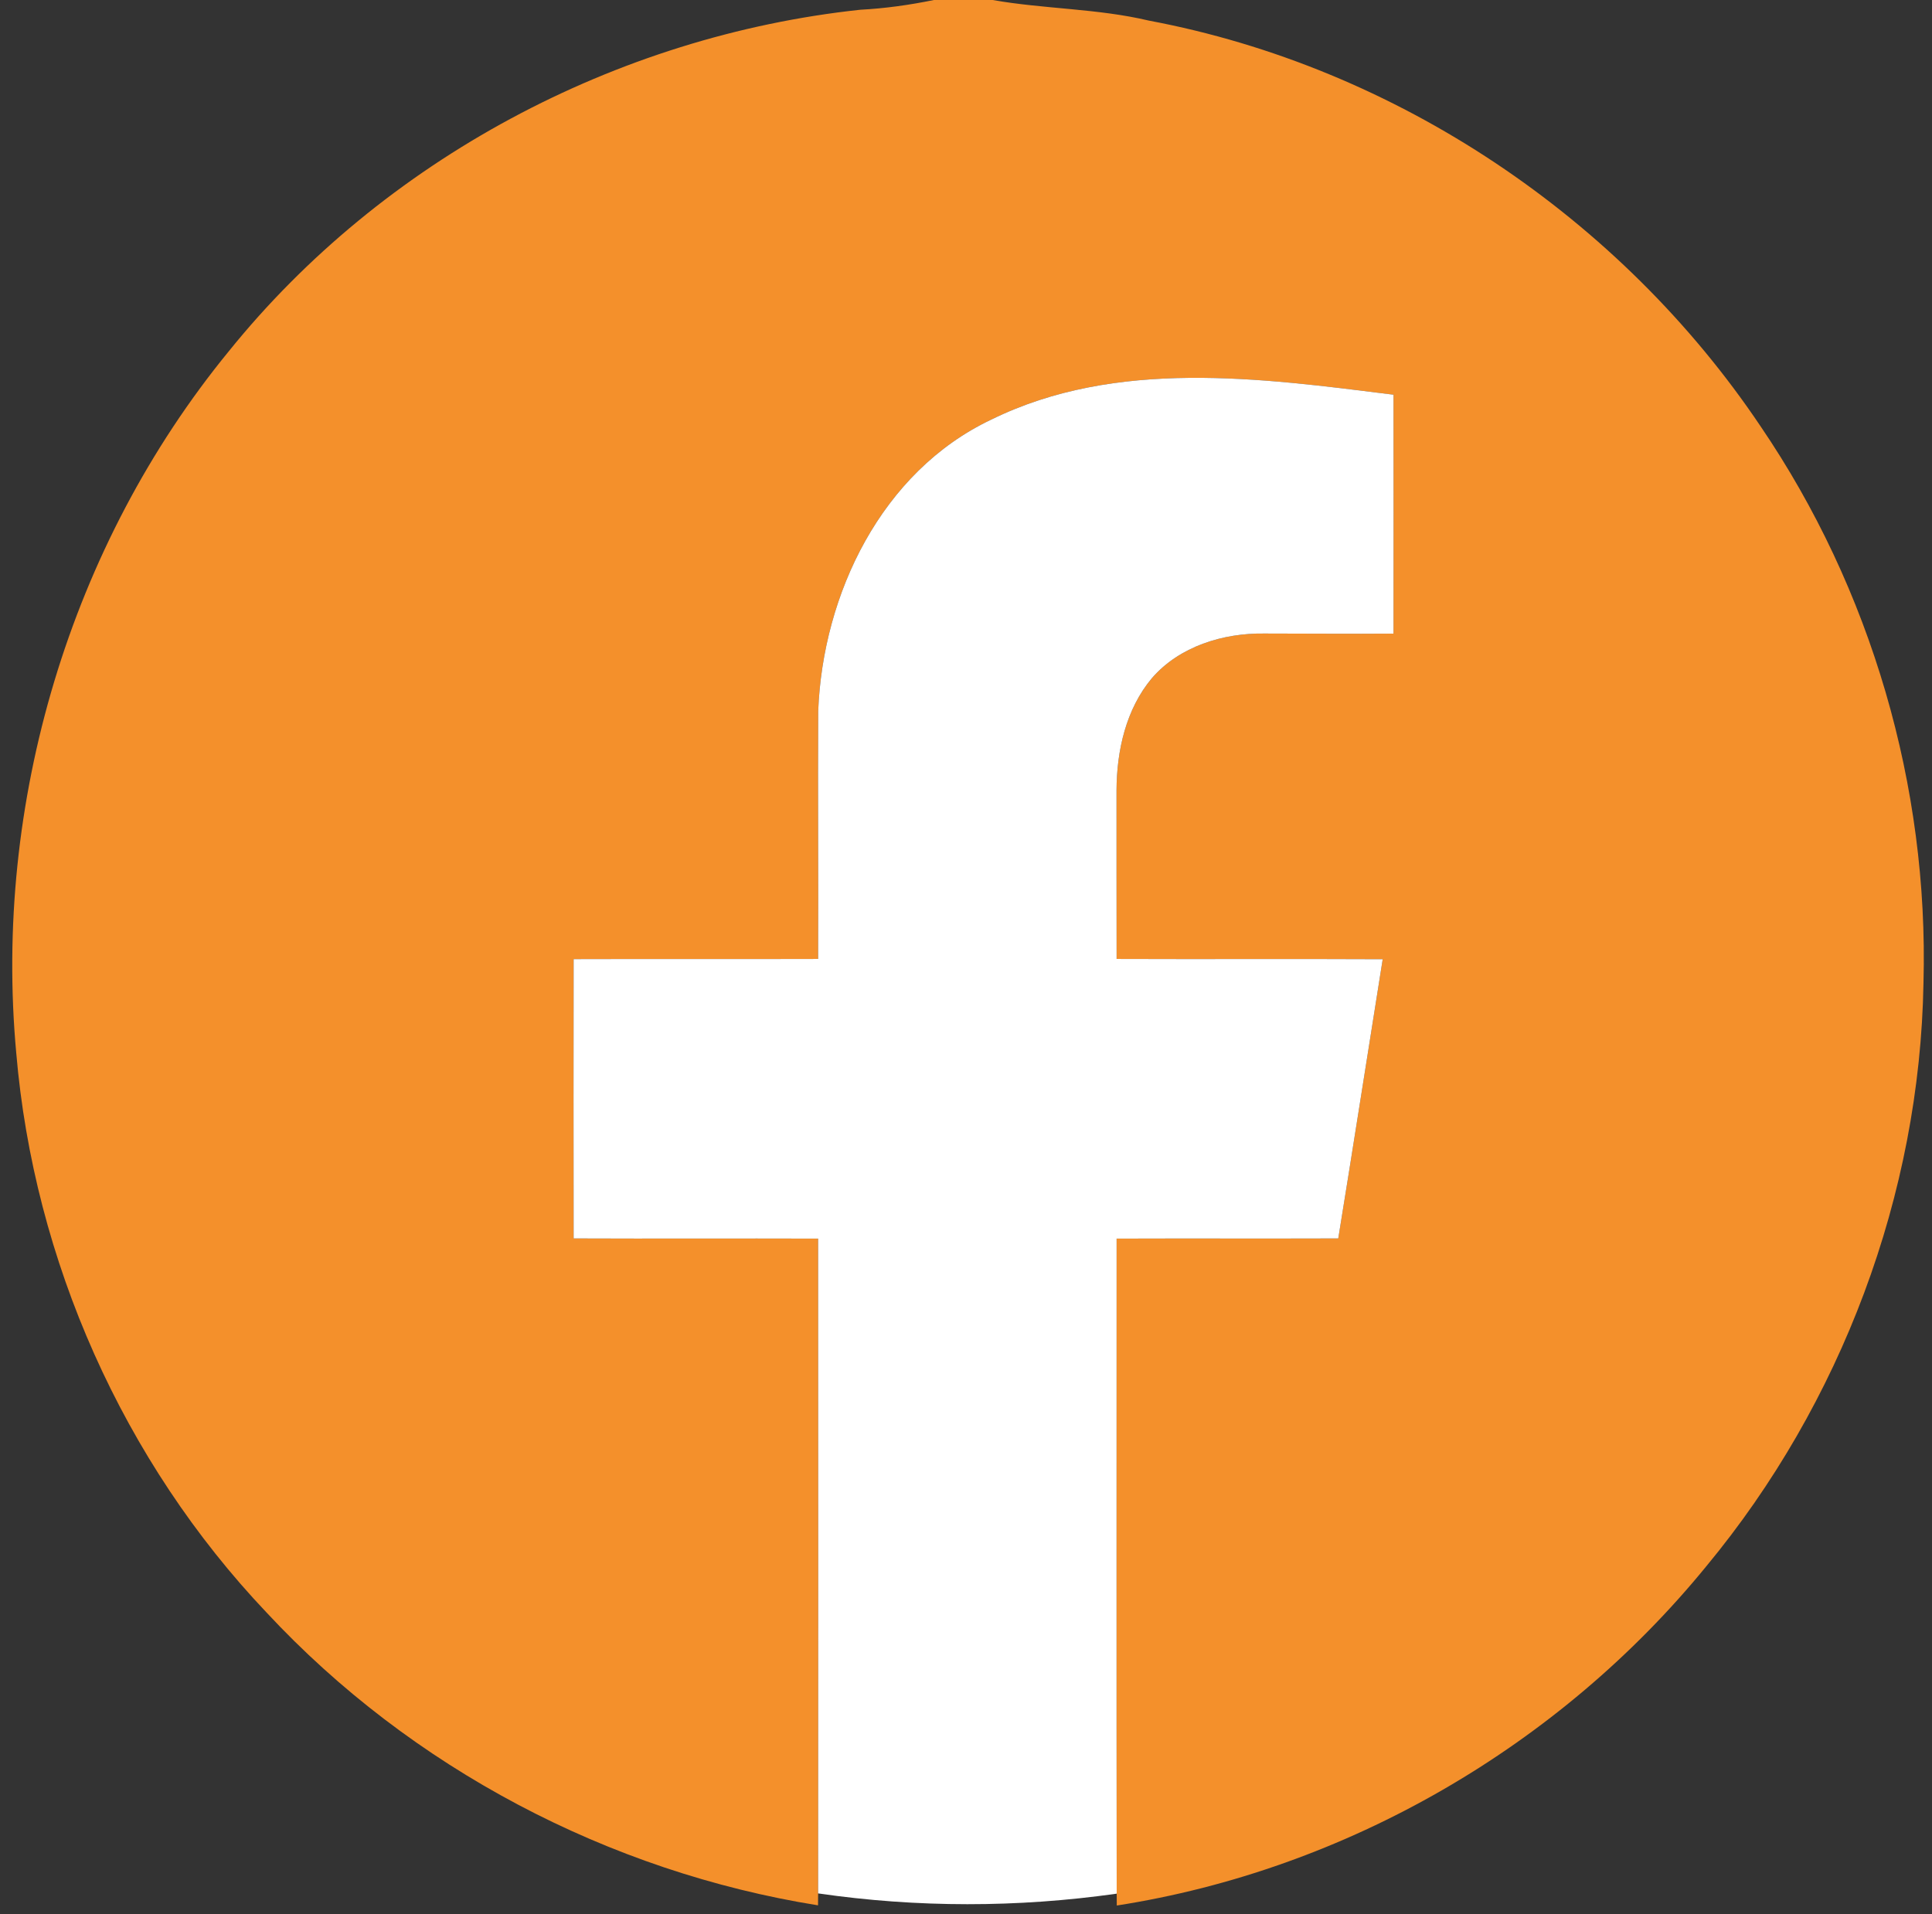 <?xml version="1.0" encoding="UTF-8" ?>
<!DOCTYPE svg PUBLIC "-//W3C//DTD SVG 1.1//EN" "http://www.w3.org/Graphics/SVG/1.1/DTD/svg11.dtd">
<svg width="220pt" height="218pt" viewBox="0 0 220 218" version="1.1" xmlns="http://www.w3.org/2000/svg">
<rect x="0" y="0" width="220" height="218" fill="#333333" stroke="none"/>
<g id="#111417ff">
</g>
<g id="#f4902bff">
<path fill="#f4902b" opacity="1.00" d=" M 106.34 0.00 L 113.03 0.00 C 118.94 1.04 124.99 0.96 130.84 2.35 C 158.99 7.64 184.54 24.81 200.48 48.55 C 213.08 67.07 219.64 89.57 219.03 111.95 C 218.62 136.04 209.67 159.81 194.32 178.35 C 177.62 198.83 153.31 212.94 127.17 217.01 L 127.16 215.66 C 127.13 190.79 127.15 165.93 127.15 141.06 C 135.56 141.03 143.98 141.07 152.39 141.04 C 154.11 130.45 155.76 119.84 157.45 109.24 C 147.35 109.19 137.25 109.25 127.15 109.21 C 127.15 102.81 127.13 96.41 127.14 90.00 C 127.16 85.49 128.21 80.76 131.17 77.23 C 134.31 73.60 139.30 72.08 143.98 72.15 C 148.88 72.15 153.78 72.20 158.68 72.16 C 158.69 63.09 158.69 54.02 158.68 44.95 C 143.52 43.05 127.12 40.79 112.87 47.79 C 100.38 53.71 93.69 67.65 93.17 80.98 C 93.12 90.39 93.20 99.80 93.16 109.21 C 83.88 109.24 74.60 109.20 65.32 109.23 C 65.31 119.83 65.30 130.43 65.32 141.04 C 74.60 141.08 83.88 141.03 93.16 141.06 C 93.17 165.92 93.18 190.77 93.16 215.63 L 93.15 216.99 C 69.31 213.17 46.82 201.34 30.36 183.65 C 14.02 166.43 3.86 143.56 1.85 119.92 C -0.76 91.50 7.94 62.14 26.04 40.02 C 43.62 18.21 70.17 4.09 97.96 1.11 C 100.78 0.96 103.57 0.57 106.34 0.00 Z" />
</g>
<g id="#ffffffff">
<path fill="#ffffff" opacity="1.00" d=" M 112.87 47.79 C 127.12 40.79 143.52 43.05 158.68 44.95 C 158.69 54.02 158.69 63.09 158.68 72.16 C 153.78 72.20 148.88 72.15 143.98 72.15 C 139.30 72.08 134.31 73.60 131.17 77.23 C 128.21 80.76 127.16 85.49 127.14 90.00 C 127.13 96.41 127.15 102.81 127.15 109.21 C 137.25 109.25 147.35 109.19 157.45 109.24 C 155.76 119.84 154.11 130.45 152.39 141.04 C 143.98 141.07 135.56 141.03 127.15 141.06 C 127.15 165.93 127.13 190.79 127.16 215.66 C 115.88 217.26 104.44 217.27 93.16 215.63 C 93.18 190.77 93.17 165.92 93.16 141.06 C 83.88 141.03 74.60 141.08 65.32 141.04 C 65.30 130.43 65.31 119.83 65.32 109.23 C 74.60 109.20 83.88 109.24 93.16 109.21 C 93.20 99.80 93.12 90.39 93.17 80.98 C 93.69 67.65 100.38 53.71 112.87 47.79 Z" />
</g>
</svg>
